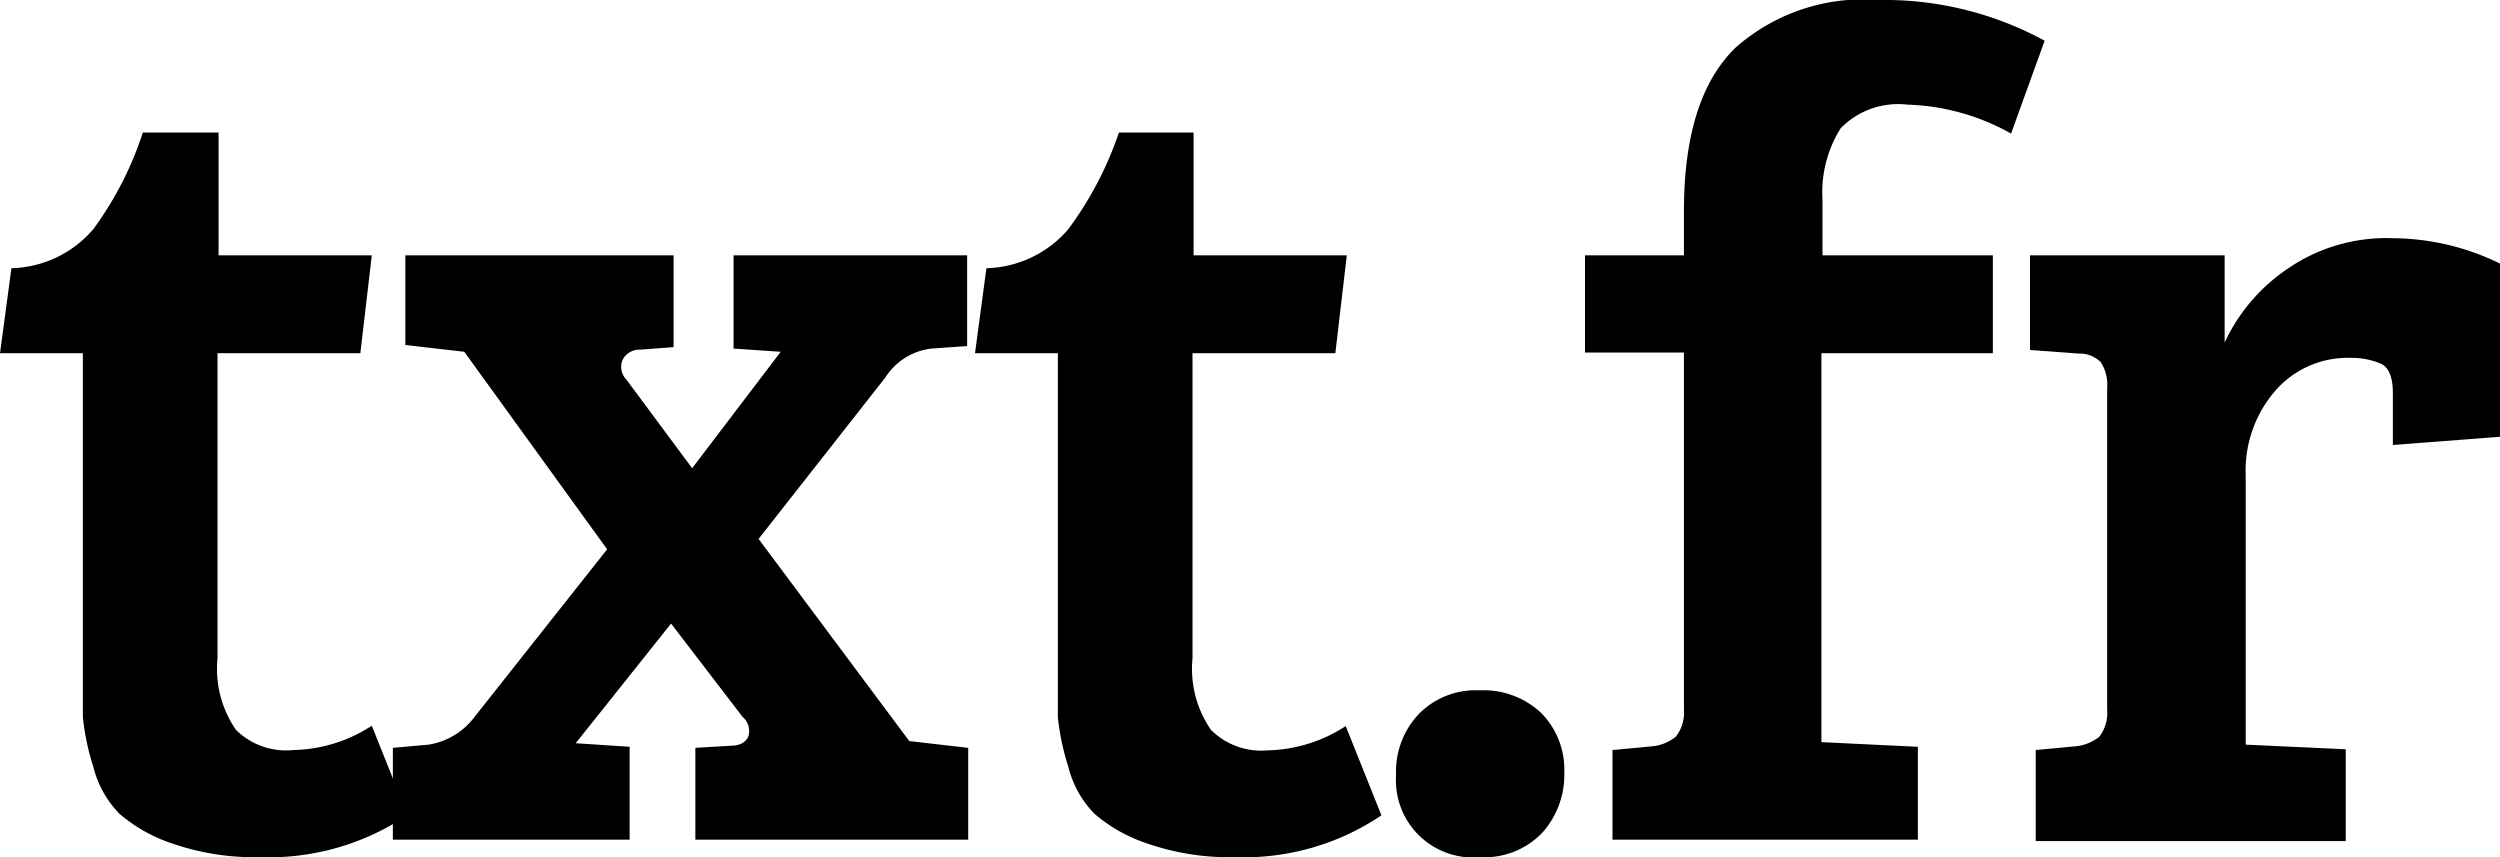 <svg xmlns="http://www.w3.org/2000/svg" viewBox="0 0 70 24"><g id="Calque_2" data-name="Calque 2"><g id="txt"><path d="M4,3.71H6.12V7.15h4.29l-.32,2.74h-4v8.55a3,3,0,0,0,.52,2A2,2,0,0,0,8.23,21a4.15,4.15,0,0,0,2.18-.68l1,2.5A6.94,6.94,0,0,1,7.28,24a7,7,0,0,1-2.45-.38,4.37,4.37,0,0,1-1.48-.83,2.87,2.87,0,0,1-.74-1.33,6.82,6.82,0,0,1-.29-1.38c0-.34,0-.83,0-1.48V9.89H0L.32,7.51A3.12,3.12,0,0,0,2.61,6.42,9.54,9.54,0,0,0,4,3.71Z"/><path d="M20.79,20.07l-2-2.61-2.67,3.35,1.51.1v2.6H11V20.94l1-.09a2,2,0,0,0,1.29-.78L17,15.38,13,9.85l-1.65-.19V7.15h7.51V9.72l-.93.07a.53.53,0,0,0-.5.29.51.51,0,0,0,.11.55l1.84,2.48,2.48-3.26-1.32-.09V7.15h6.54V9.69l-1,.07a1.77,1.77,0,0,0-1.29.81l-3.55,4.52,4.22,5.66,1.65.19v2.57H19.47V20.94l1-.06c.27,0,.44-.12.49-.28A.52.52,0,0,0,20.79,20.07Z"/><path d="M31.33,3.71h2.09V7.15h4.29l-.32,2.74h-4v8.55a3,3,0,0,0,.52,2,2,2,0,0,0,1.59.57,4.15,4.15,0,0,0,2.18-.68l1,2.5A6.89,6.89,0,0,1,34.58,24a7,7,0,0,1-2.45-.38,4.37,4.37,0,0,1-1.48-.83,2.87,2.87,0,0,1-.74-1.33,6.82,6.82,0,0,1-.29-1.38c0-.34,0-.83,0-1.48V9.89H27.3l.32-2.38a3.12,3.12,0,0,0,2.29-1.09A9.8,9.8,0,0,0,31.33,3.71Z"/><path d="M41.45,24a2.16,2.16,0,0,1-2.36-2.29A2.34,2.34,0,0,1,39.72,20a2.22,2.22,0,0,1,1.71-.67,2.35,2.35,0,0,1,1.72.63,2.25,2.25,0,0,1,.65,1.66,2.43,2.43,0,0,1-.61,1.69A2.23,2.23,0,0,1,41.45,24Z"/><path d="M47.15,19.87v-10H44.38V7.15h2.77V5.92c0-2.13.48-3.65,1.45-4.59a5.4,5.4,0,0,1,4-1.33,9.37,9.37,0,0,1,4.65,1.14l-.94,2.6a6.29,6.29,0,0,0-2.9-.81,2.25,2.25,0,0,0-1.87.66,3.37,3.37,0,0,0-.51,2V7.15h4.77V9.89H51V20.78l2.7.13v2.6H45.15V21l1.07-.1a1.23,1.23,0,0,0,.7-.27A1.09,1.09,0,0,0,47.15,19.87Z"/><path d="M59,19.87v-9a1.15,1.15,0,0,0-.18-.73.83.83,0,0,0-.62-.24l-1.36-.1V7.15h5.45V9.59a5.09,5.09,0,0,1,1.8-2.09A4.87,4.87,0,0,1,67,6.67a6.89,6.89,0,0,1,3,.71v4.85l-3,.23V11c0-.43-.11-.7-.32-.81a2.08,2.08,0,0,0-.87-.17,2.69,2.69,0,0,0-2.11.93,3.41,3.41,0,0,0-.82,2.36v7.54l2.8.13v2.57H57V21l1.07-.1a1.26,1.26,0,0,0,.71-.27A1.09,1.09,0,0,0,59,19.87Z"/></g></g></svg>